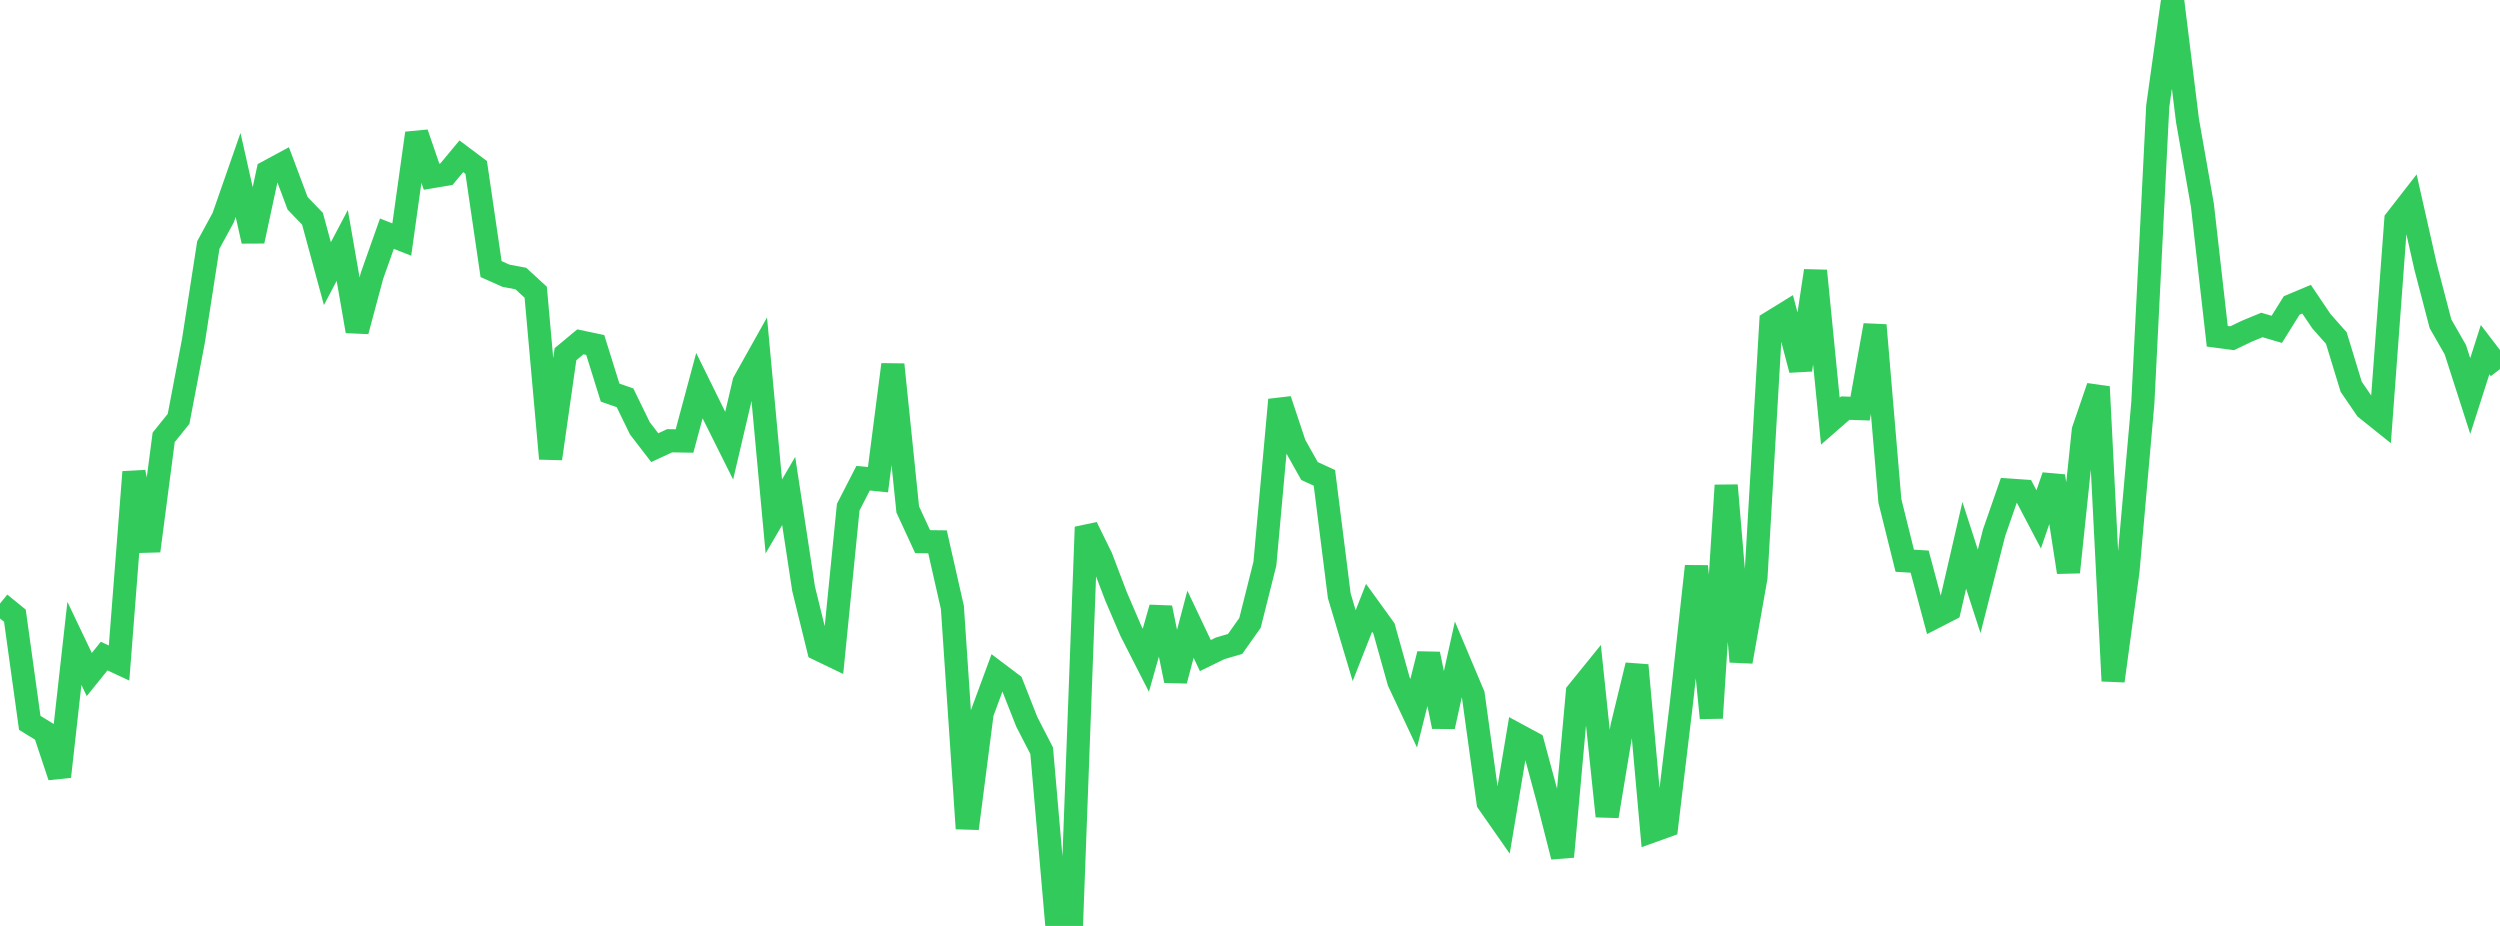 <?xml version="1.0" standalone="no"?>
<!DOCTYPE svg PUBLIC "-//W3C//DTD SVG 1.1//EN" "http://www.w3.org/Graphics/SVG/1.1/DTD/svg11.dtd">

<svg width="135" height="50" viewBox="0 0 135 50" preserveAspectRatio="none" 
  xmlns="http://www.w3.org/2000/svg"
  xmlns:xlink="http://www.w3.org/1999/xlink">


<polyline points="0.0, 32.591 0.804, 33.247 1.607, 39.034 2.411, 39.527 3.214, 41.935 4.018, 34.742 4.821, 36.425 5.625, 35.428 6.429, 35.803 7.232, 25.488 8.036, 29.748 8.839, 23.617 9.643, 22.618 10.446, 18.403 11.25, 13.227 12.054, 11.75 12.857, 9.449 13.661, 13.02 14.464, 9.274 15.268, 8.84 16.071, 10.979 16.875, 11.813 17.679, 14.777 18.482, 13.253 19.286, 17.883 20.089, 14.886 20.893, 12.618 21.696, 12.936 22.5, 7.195 23.304, 9.543 24.107, 9.407 24.911, 8.44 25.714, 9.041 26.518, 14.53 27.321, 14.889 28.125, 15.041 28.929, 15.78 29.732, 24.766 30.536, 19.127 31.339, 18.46 32.143, 18.629 32.946, 21.201 33.75, 21.48 34.554, 23.131 35.357, 24.174 36.161, 23.8 36.964, 23.814 37.768, 20.824 38.571, 22.454 39.375, 24.066 40.179, 20.633 40.982, 19.199 41.786, 27.887 42.589, 26.513 43.393, 31.79 44.196, 35.057 45.0, 35.444 45.804, 27.388 46.607, 25.823 47.411, 25.904 48.214, 19.687 49.018, 27.511 49.821, 29.248 50.625, 29.258 51.429, 32.803 52.232, 44.741 53.036, 38.508 53.839, 36.332 54.643, 36.939 55.446, 38.977 56.25, 40.539 57.054, 49.79 57.857, 50.0 58.661, 28.464 59.464, 30.097 60.268, 32.208 61.071, 34.077 61.875, 35.654 62.679, 32.821 63.482, 36.754 64.286, 33.709 65.089, 35.401 65.893, 35.008 66.696, 34.774 67.5, 33.636 68.304, 30.439 69.107, 21.59 69.911, 24.006 70.714, 25.436 71.518, 25.804 72.321, 32.174 73.125, 34.867 73.929, 32.822 74.732, 33.934 75.536, 36.807 76.339, 38.515 77.143, 35.318 77.946, 39.235 78.75, 35.61 79.554, 37.518 80.357, 43.333 81.161, 44.484 81.964, 39.69 82.768, 40.125 83.571, 43.1 84.375, 46.261 85.179, 37.385 85.982, 36.395 86.786, 44.075 87.589, 39.237 88.393, 35.923 89.196, 44.886 90.0, 44.597 90.804, 37.903 91.607, 30.578 92.411, 38.772 93.214, 26.209 94.018, 35.728 94.821, 31.189 95.625, 17.407 96.429, 16.911 97.232, 19.972 98.036, 14.623 98.839, 22.74 99.643, 22.038 100.446, 22.065 101.25, 17.561 102.054, 27.052 102.857, 30.28 103.661, 30.327 104.464, 33.331 105.268, 32.919 106.071, 29.447 106.875, 31.935 107.679, 28.772 108.482, 26.463 109.286, 26.519 110.089, 28.046 110.893, 25.71 111.696, 30.899 112.5, 23.233 113.304, 20.887 114.107, 36.77 114.911, 30.829 115.714, 21.746 116.518, 5.74 117.321, 0.0 118.125, 6.513 118.929, 11.082 119.732, 18.159 120.536, 18.265 121.339, 17.88 122.143, 17.549 122.946, 17.785 123.75, 16.495 124.554, 16.157 125.357, 17.347 126.161, 18.254 126.964, 20.884 127.768, 22.06 128.571, 22.703 129.375, 11.878 130.179, 10.845 130.982, 14.406 131.786, 17.483 132.589, 18.885 133.393, 21.387 134.196, 18.88 135.0, 19.932" fill="none" stroke="#32ca5b" stroke-width="1.25"/>

</svg>